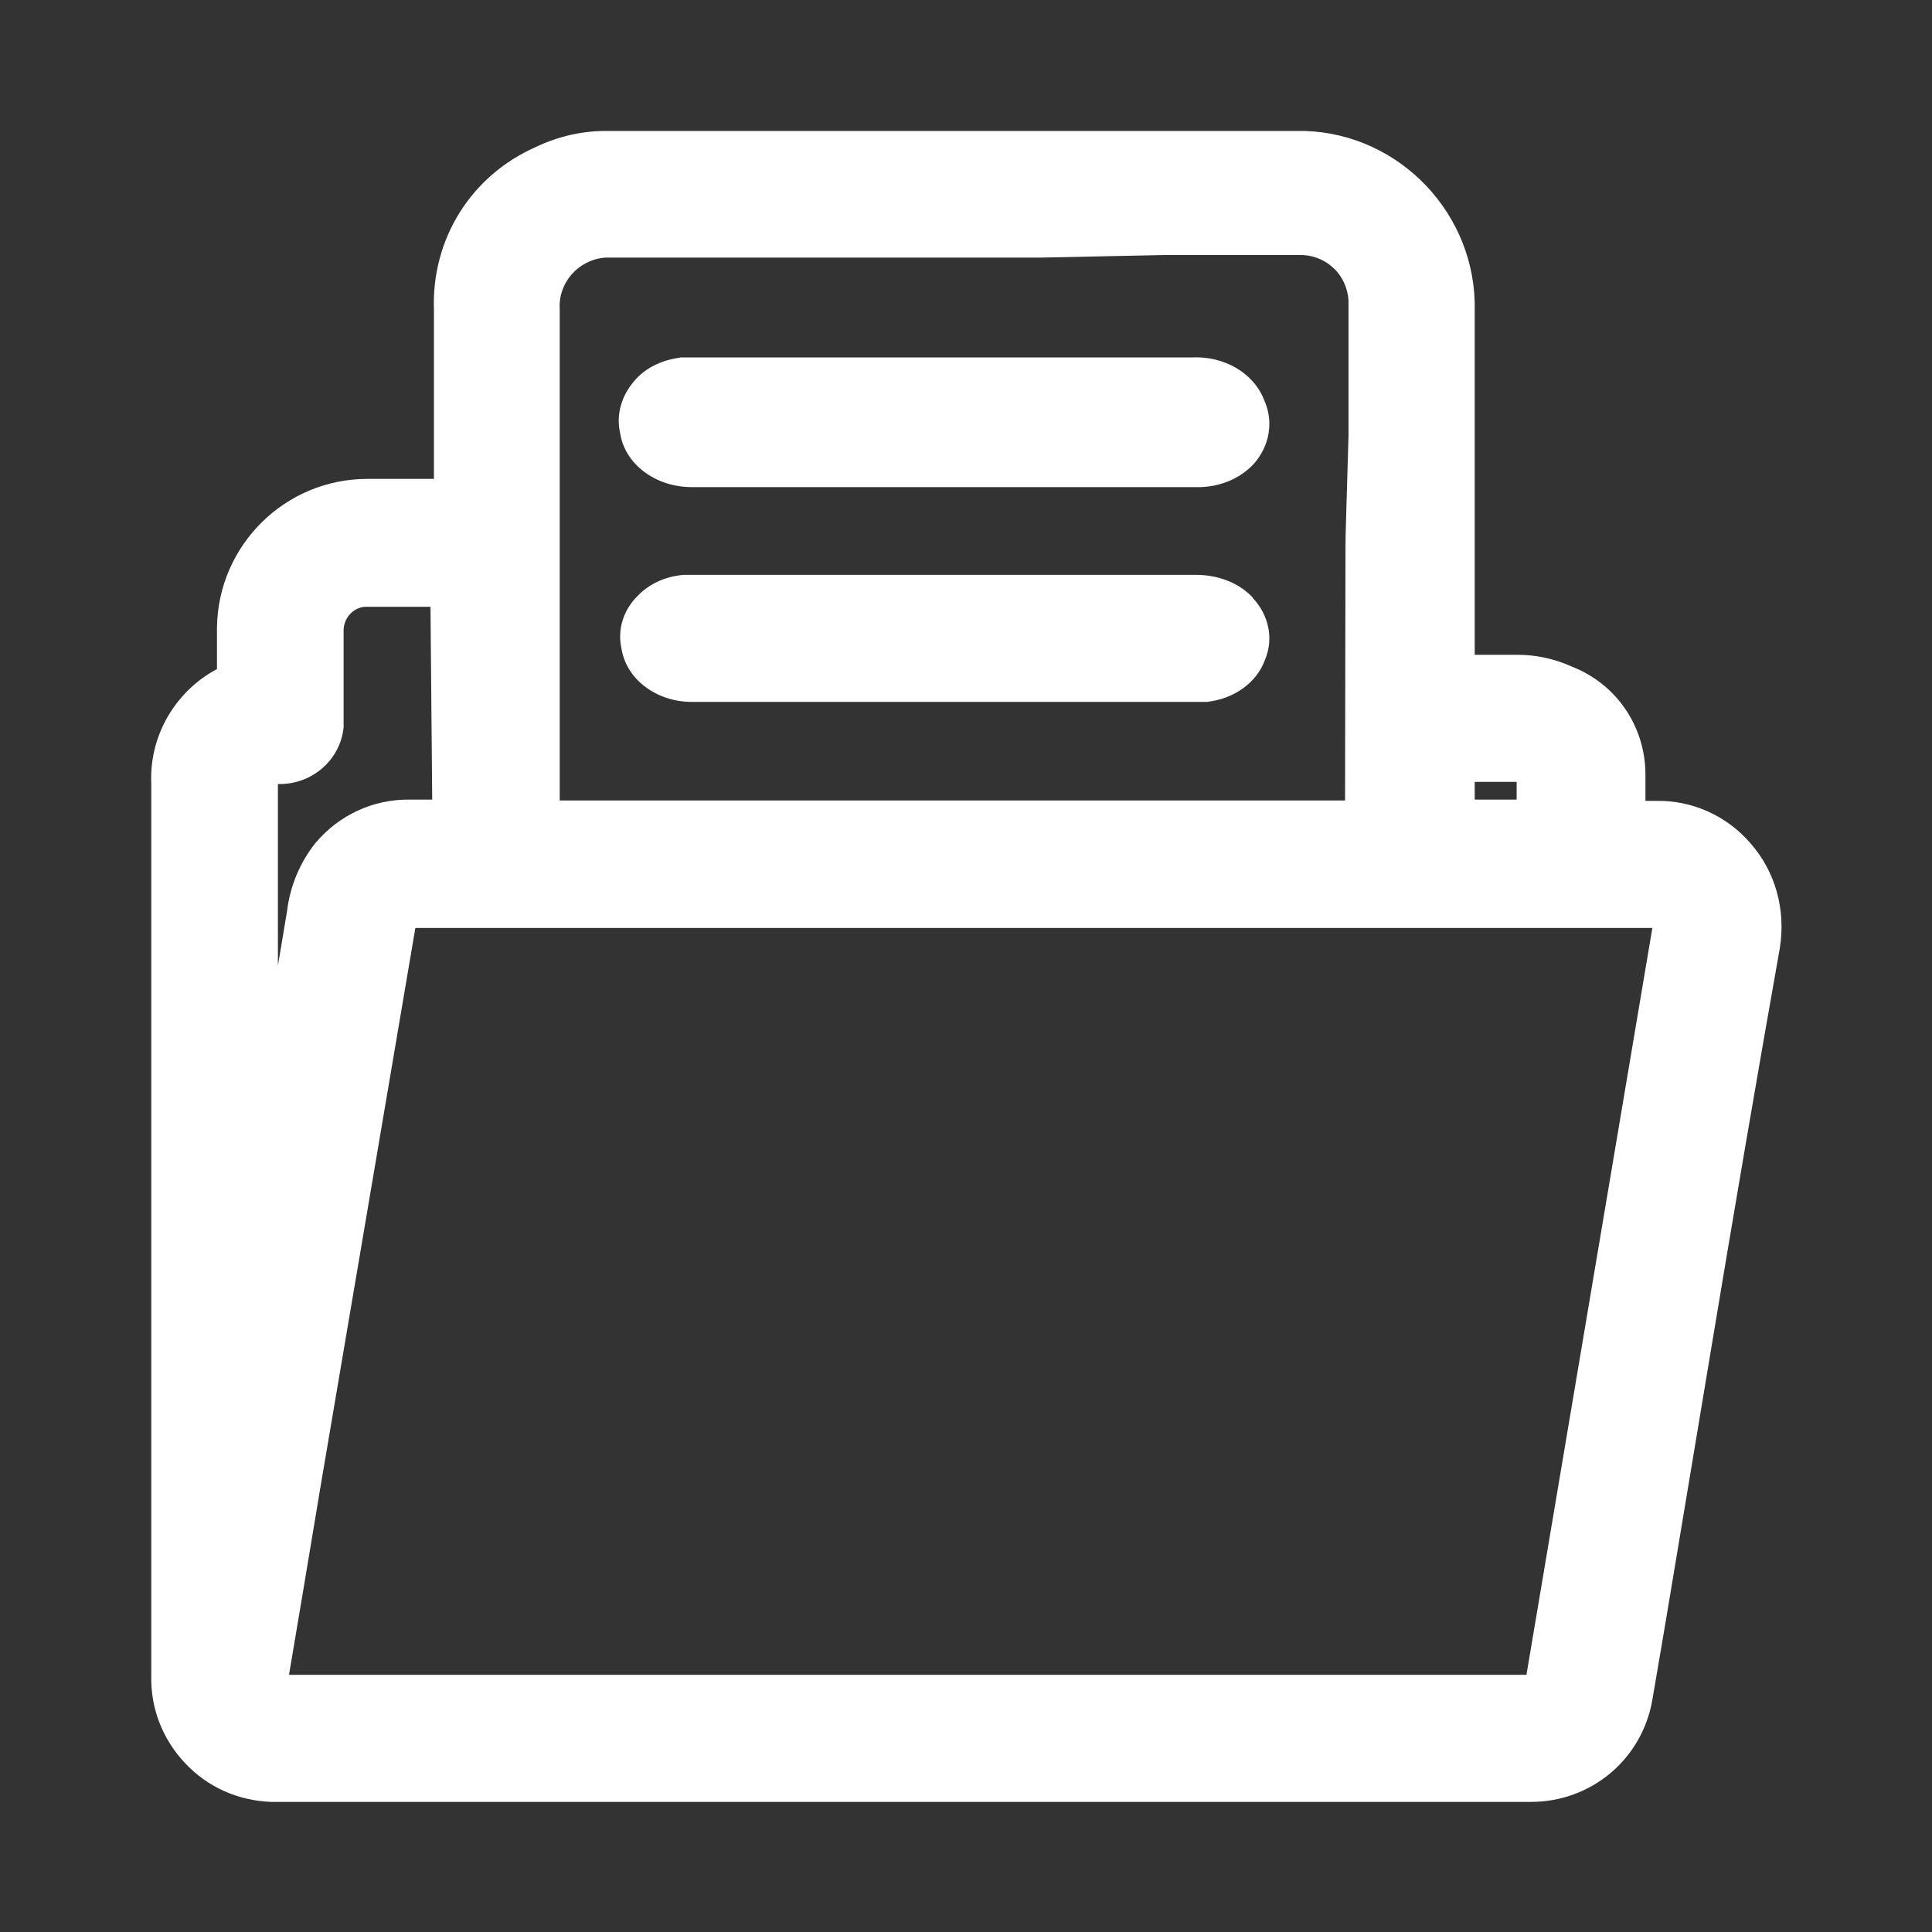 <?xml version="1.0" encoding="utf-8"?>
<!-- Generator: Adobe Illustrator 24.2.2, SVG Export Plug-In . SVG Version: 6.00 Build 0)  -->
<svg version="1.1" id="Layer_1" xmlns="http://www.w3.org/2000/svg" xmlns:xlink="http://www.w3.org/1999/xlink" x="0px" y="0px"
	 width="447px" height="447px" viewBox="0 0 447 447" style="enable-background:new 0 0 447 447;" xml:space="preserve">
<rect x="0" y="0" width="447" height="447" fill="#333333" stroke="none"/>
<style type="text/css">
	.st0{fill:#FFFFFF;}
</style>
<g>
	<path class="st0" d="M405,195.1c-5.5-6.4-13.6-10-21.9-9.8h-2.4V179c-0.1-11.1-6.8-20.8-17.1-24.8c-4-1.8-8.2-2.7-12.5-2.7h-9.9
		V71.9c0.5-22.2-17.2-40.9-39.3-41.6l-161.1,0c-5.8-0.1-11.6,1.2-16.8,3.7c-15,6.6-24.2,21.3-23.6,37.7v39.1H85.5
		c-0.2,0-0.3,0-0.5,0c-19,0-34.5,15.3-34.8,34.3l0,9.7c-9.6,5.1-15.7,15.4-15.2,26.5v206.3c-0.2,7.6,2.6,14.8,7.8,20.3
		c5.2,5.6,12.3,8.7,19.9,9c0.2,0,0.5,0,0.8,0l290.2,0c0.2,0,0.3,0,0.5,0c13.9,0,25.7-9.8,28.1-23.6c2.1-12.2,4.2-24.7,6.2-36.8
		l7.2-43.2c5.2-31.3,10.6-63,16.1-94C413.2,210.5,410.8,201.7,405,195.1z M311.3,126.3L311.3,126.3l-0.1,58.9H129.5V72l0-0.4
		c-0.4-6.2,4.3-11.5,10.5-12h100.7l28.9-0.6h30.5l0.3,0c3-0.1,5.8,0.9,8,2.9c2.2,2,3.4,4.7,3.6,7.6v31.3
		C311.5,118.2,311.3,124,311.3,126.3z M341.2,185v-4.1h9.7v4.1H341.2z M79.5,168.3l0-21.9l0-0.3c-0.1-2.9,2-5.4,4.8-5.7h15.3
		L100,185h-5.6c-8.2,0-15.9,3.6-21.2,9.8l-0.1,0.1c-3.7,4.6-6,10.1-6.7,16c-0.7,4.2-1.4,8.3-2.1,12.5v-42
		C72,181.6,78.7,176,79.5,168.3z M66.9,387.3c2.4-14.1,4.8-28.6,7.2-43l22-129.6h286.2l-29.1,172.6l0,0.2H66.9L66.9,387.3z"/>
	<path class="st0" d="M289.7,138.1c-3.2-3.3-7.9-5.1-13-5.1H158.8l-0.5,0c-4.2,0.3-8,2-10.7,4.8c-3.4,3.3-4.8,7.9-3.8,12.3
		c1.1,7,8,12.3,16.3,12.3c0.2,0,0.4,0,0.6,0h117.8l0.7,0c6.4-0.7,11.6-4.5,13.5-9.8c2-4.8,0.9-10.2-2.8-14.2L289.7,138.1z"/>
	<path class="st0" d="M275.7,82.7H157.4l-0.4,0.1c-4.2,0.6-7.9,2.5-10.3,5.4c-3,3.5-4.2,7.9-3.2,12.1c1.1,7.1,8.2,12.4,16.5,12.4
		c0.3,0,0.6,0,0.9,0h116.7l0.3,0c4.9-0.2,9.3-2.2,12.3-5.5c3.6-4.2,4.5-9.7,2.3-14.6C290.1,86.3,283.2,82.3,275.7,82.7z"/>
</g>
</svg>
